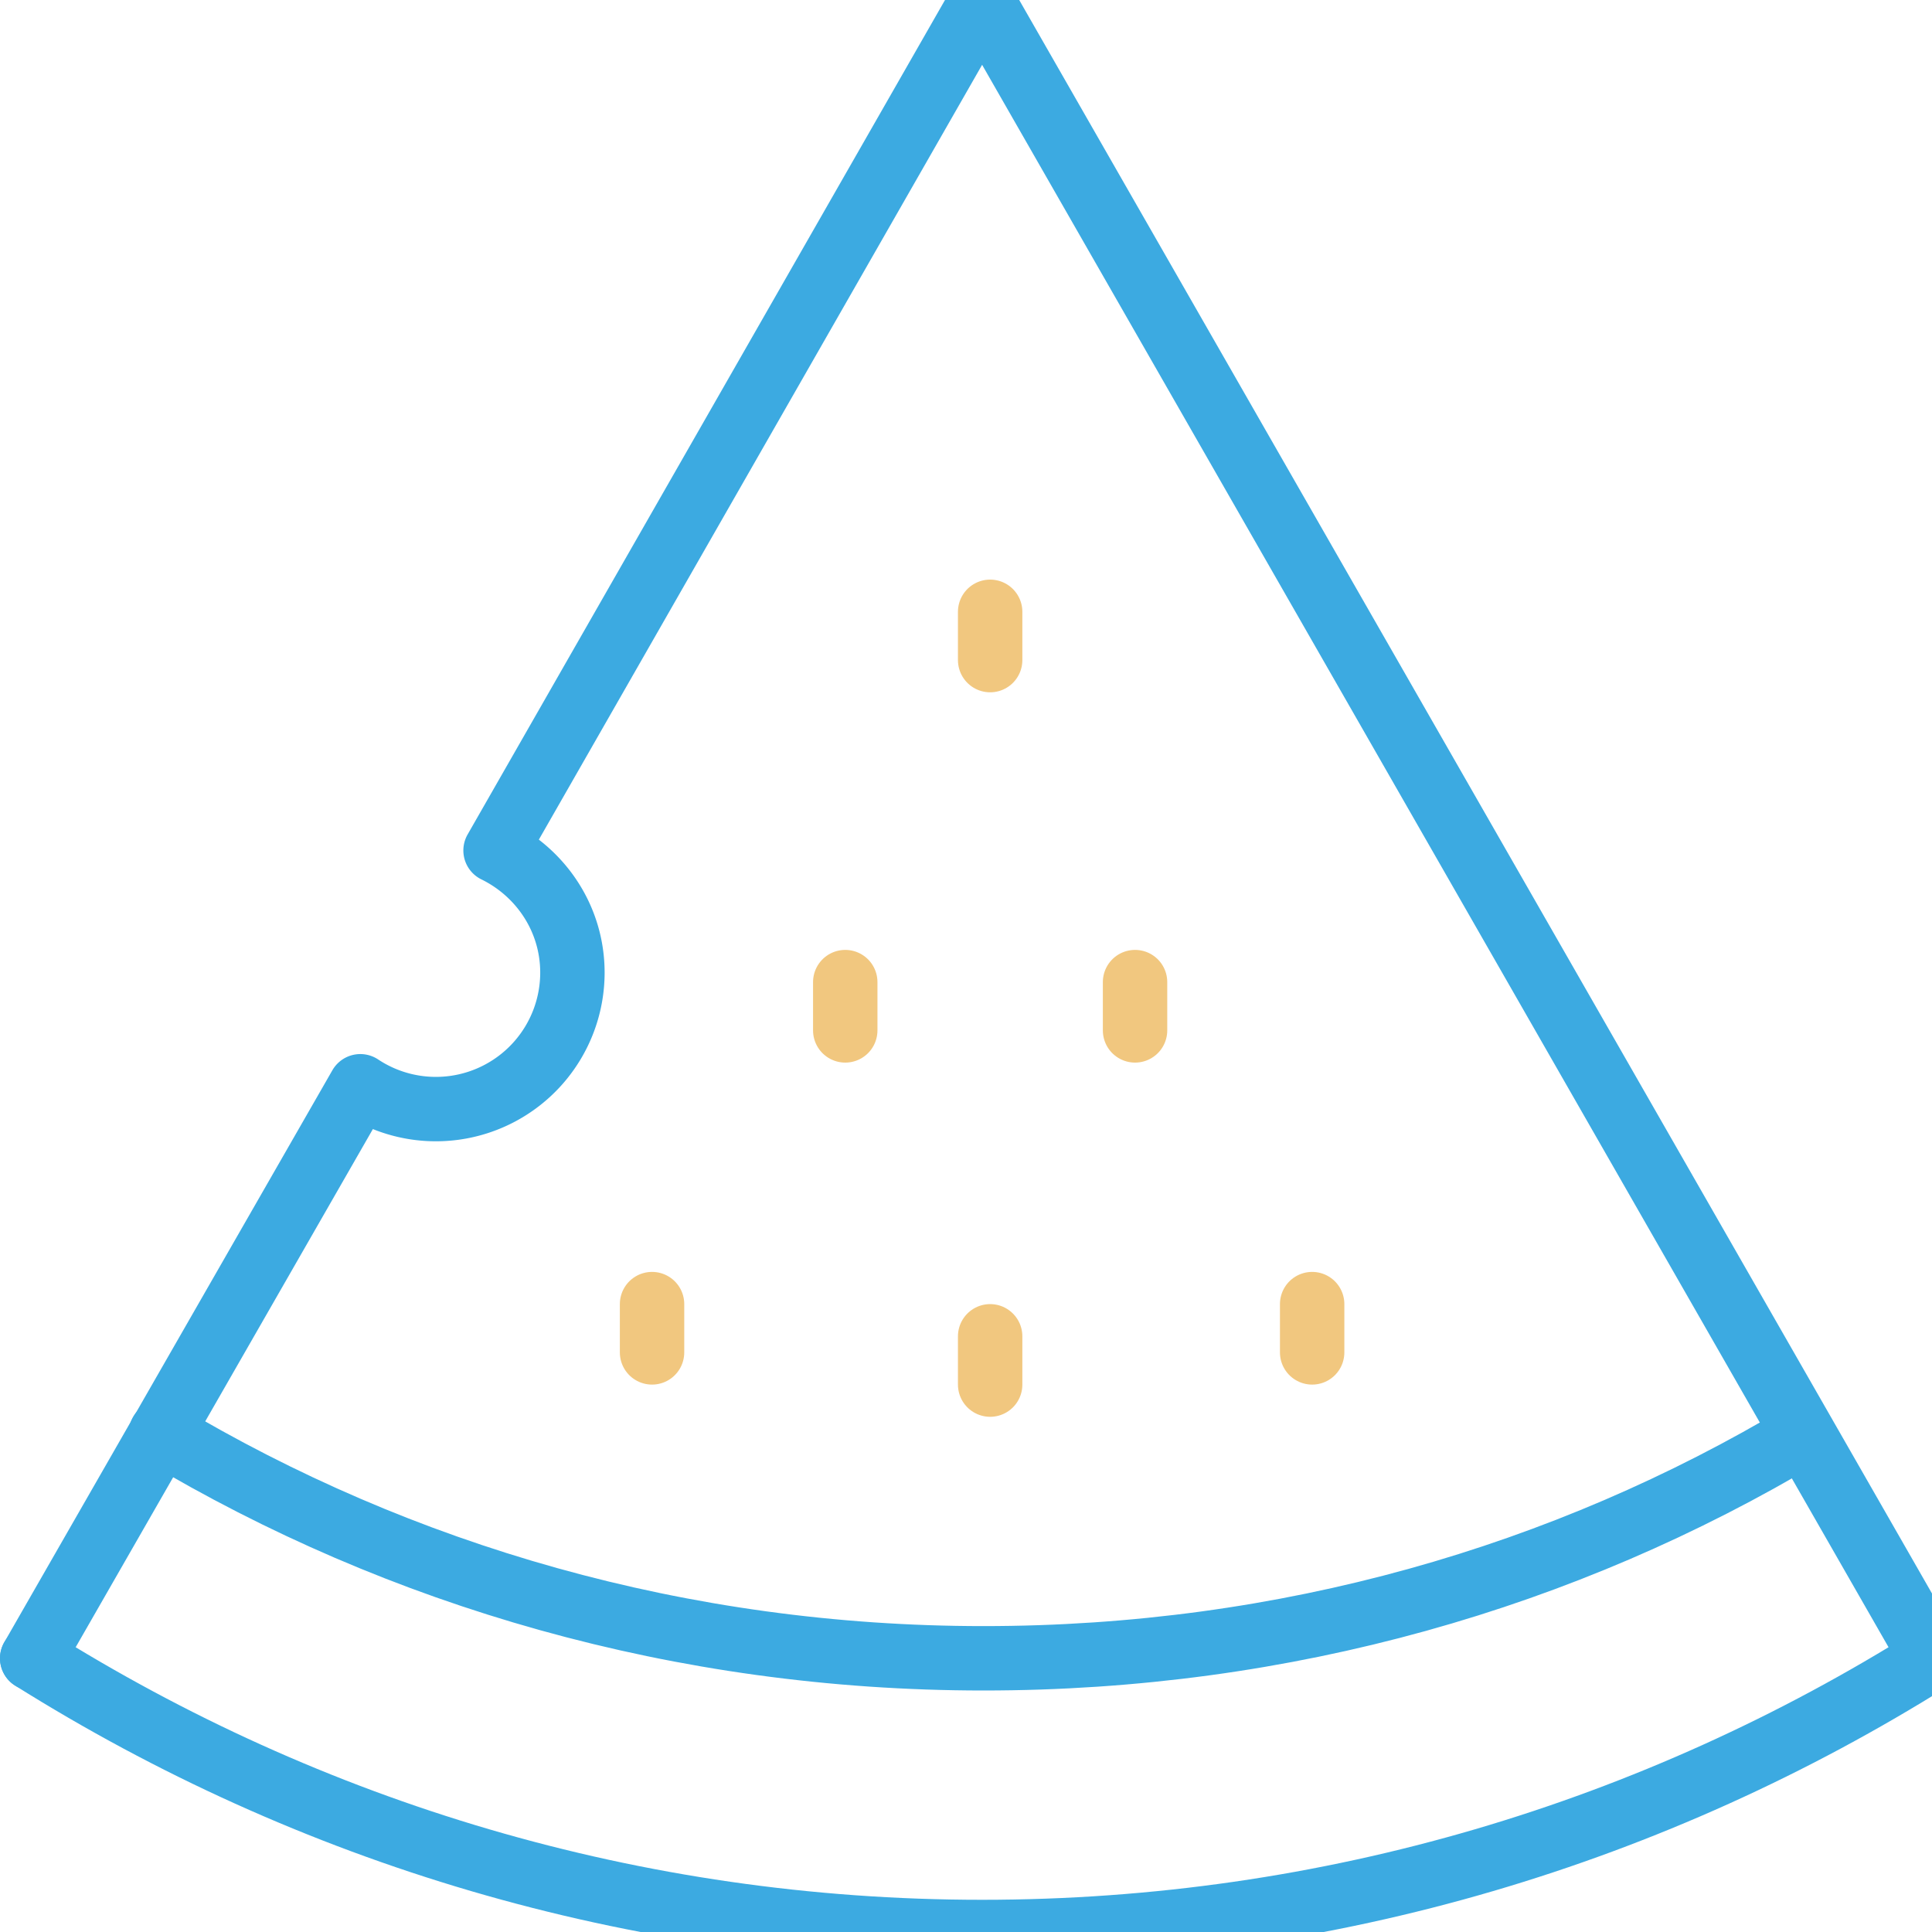 <svg xmlns="http://www.w3.org/2000/svg" width="60" height="60" viewBox="0 0 60 60">
    <g fill="none" fill-rule="evenodd" stroke-linecap="round" stroke-linejoin="round" stroke-width="2">
        <path stroke="#3CAAE1" d="M56 44.55c-7.411 4.432-16.076 6.95-25.457 6.95-9.382 0-18.133-2.57-25.543-7M1 51.5C9.588 56.89 19.69 60 30.5 60c10.812 0 20.912-3.11 29.5-8.5"/>
        <path stroke="#F1C77F" d="M20.25 40.5V42M30.75 41.5V43M30.75 19v1.5M40.75 40.5V42M35.25 30.5V32M26.25 30.5V32"/>
        <path stroke="#3CAAE1" d="M60 51.5L30.5 0 15.39 26.412c1.408.69 2.387 2.122 2.387 3.794a4.24 4.24 0 0 1-6.587 3.529L1 51.5"/>
    </g>
</svg>
